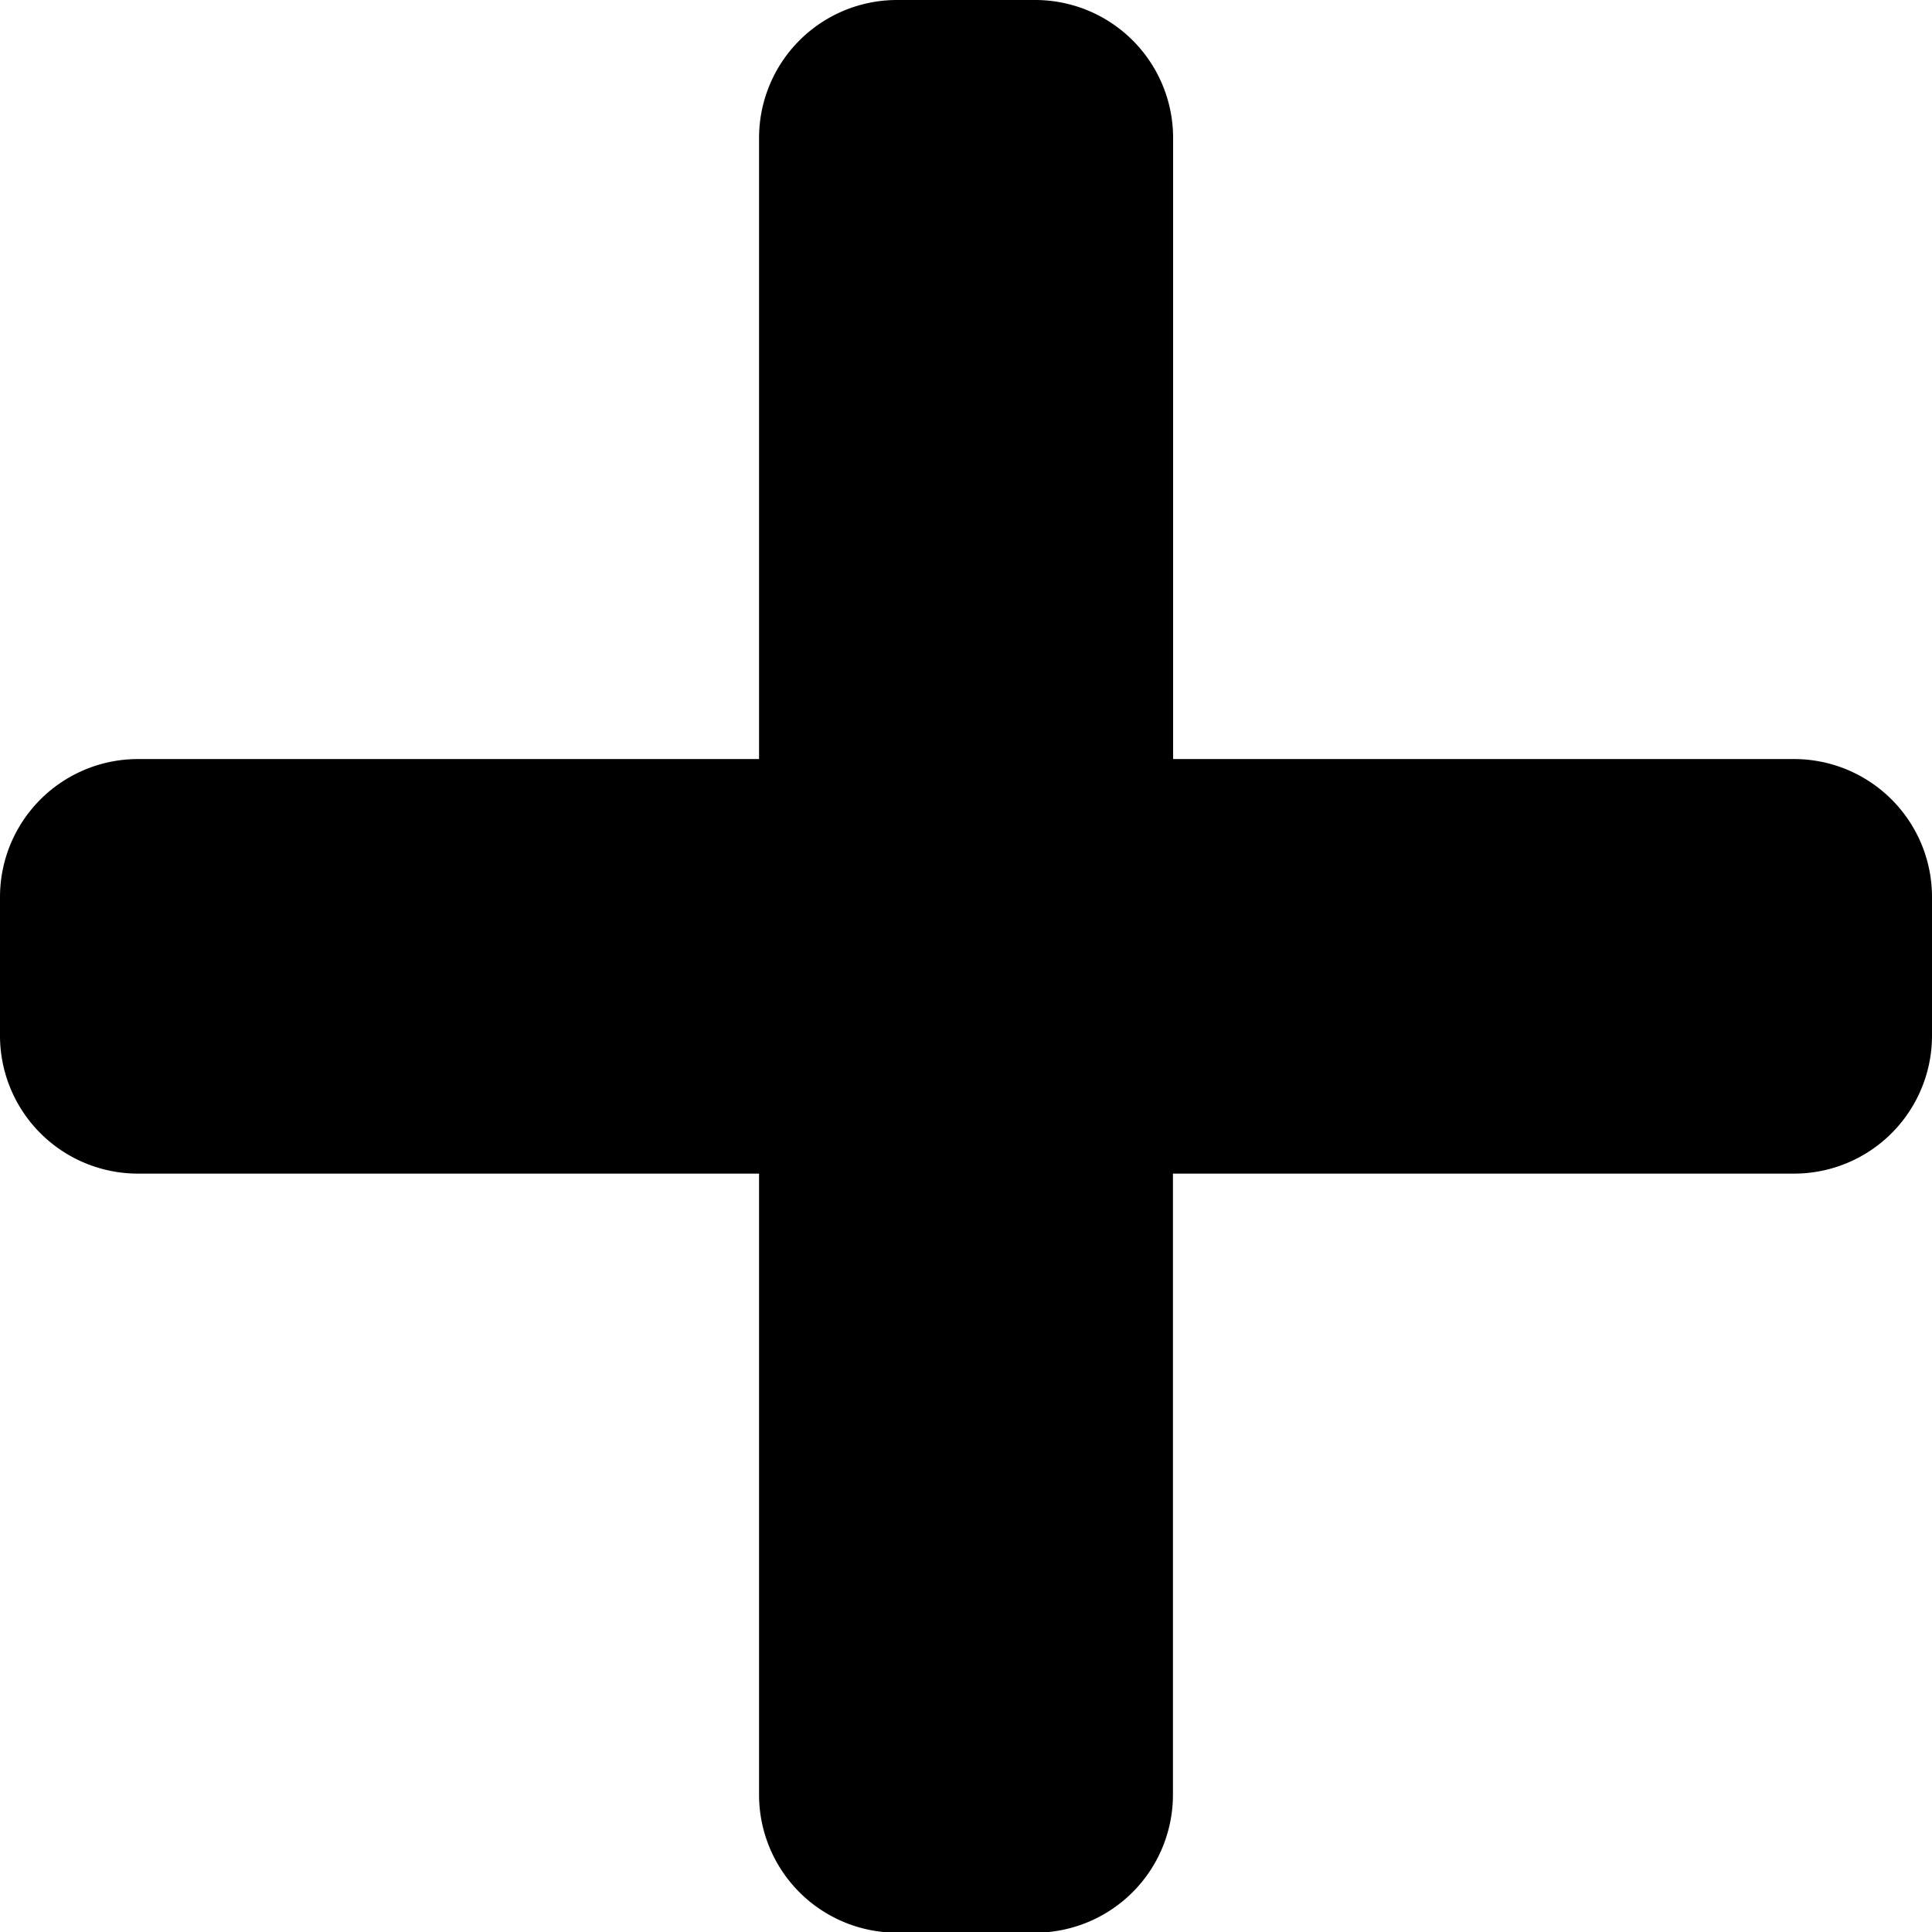 <svg xmlns="http://www.w3.org/2000/svg" width="11.441" height="11.441" viewBox="0 0 11.441 11.441">
  <path id="Icon_awesome-plus" data-name="Icon awesome-plus" d="M10.624,6.745H6.947V3.067a.817.817,0,0,0-.817-.817H5.312a.817.817,0,0,0-.817.817V6.745H.817A.817.817,0,0,0,0,7.562v.817A.817.817,0,0,0,.817,9.2H4.495v3.678a.817.817,0,0,0,.817.817h.817a.817.817,0,0,0,.817-.817V9.2h3.678a.817.817,0,0,0,.817-.817V7.562A.817.817,0,0,0,10.624,6.745Z" transform="translate(0 -2.25)"/>
</svg>
